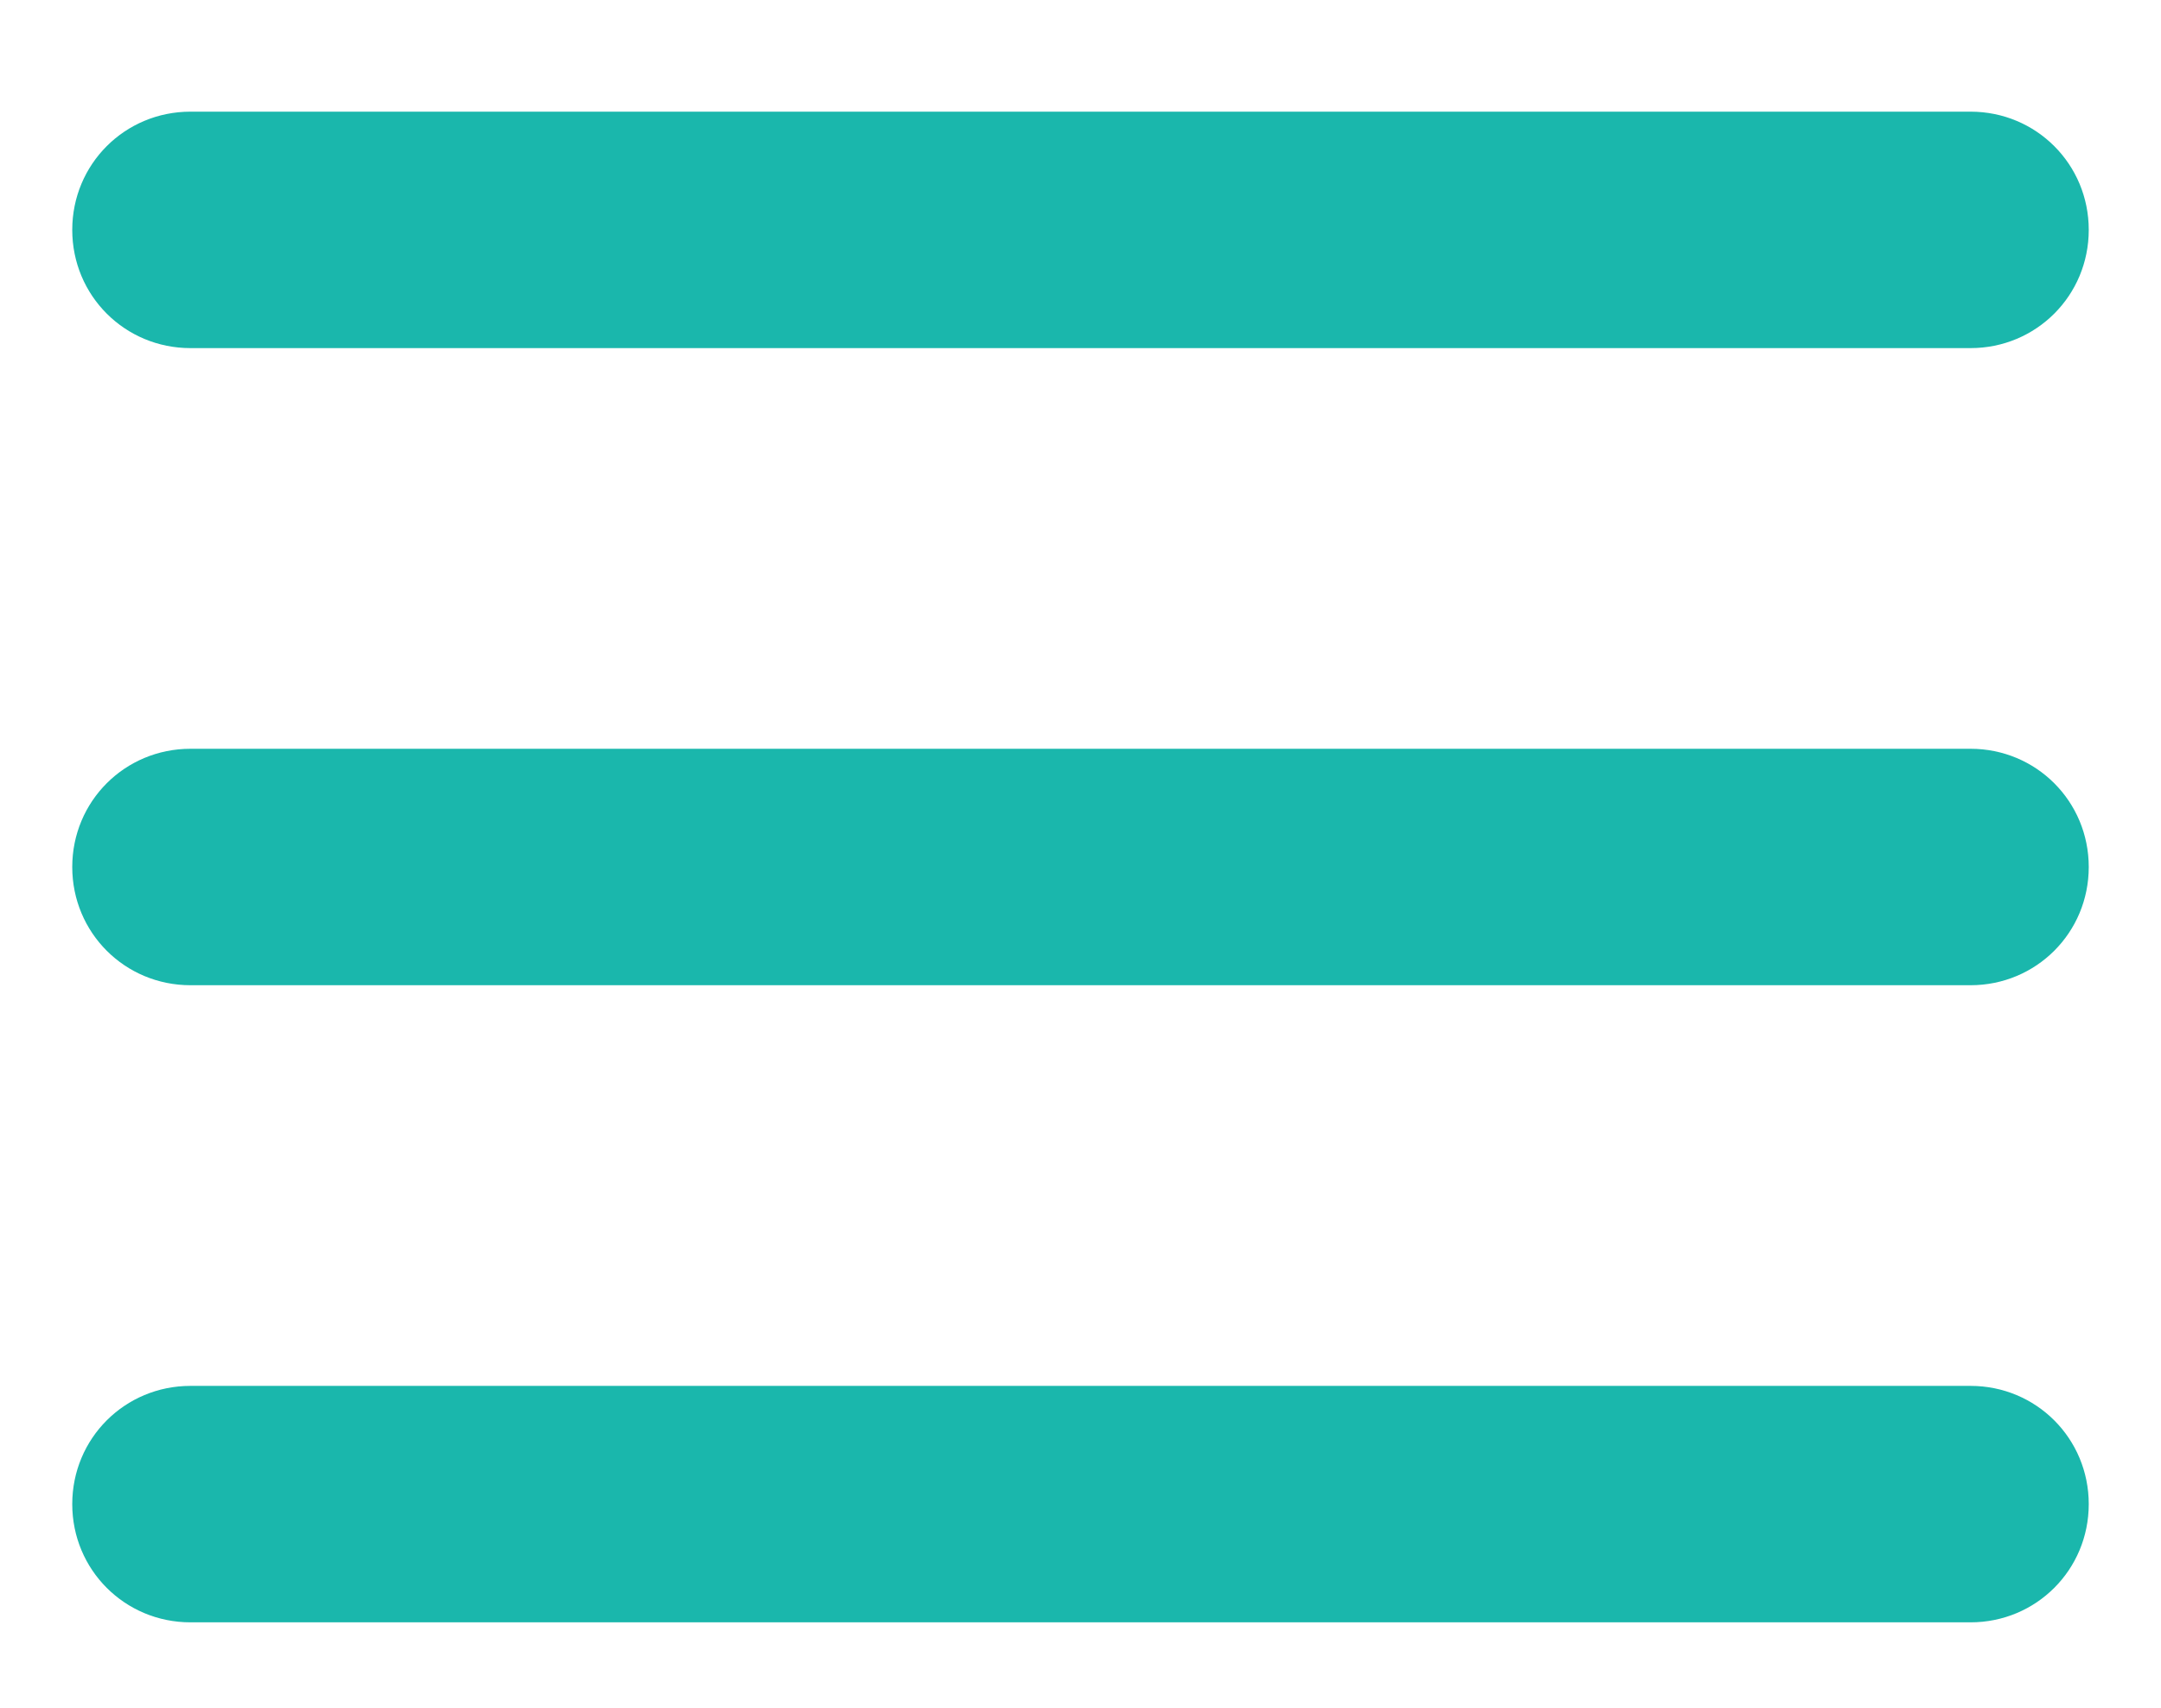 <?xml version="1.0" encoding="utf-8"?>
<!-- Generator: Adobe Illustrator 19.2.0, SVG Export Plug-In . SVG Version: 6.00 Build 0)  -->
<svg version="1.1" id="Laag_1" xmlns="http://www.w3.org/2000/svg" xmlns:xlink="http://www.w3.org/1999/xlink" x="0px" y="0px"
	 viewBox="0 0 32.9 26" style="enable-background:new 0 0 32.9 26;" xml:space="preserve">
<style type="text/css">
	.st0{fill:#1AB7AC;}
</style>
<path class="st0" d="M30,5.3H2.9c-1,0-1.8-0.8-1.8-1.8l0,0c0-1,0.8-1.8,1.8-1.8H30c1,0,1.8,0.8,1.8,1.8l0,0C31.8,4.5,31,5.3,30,5.3z
	"/>
<path class="st0" d="M30,15H2.9c-1,0-1.8-0.8-1.8-1.8l0,0c0-1,0.8-1.8,1.8-1.8H30c1,0,1.8,0.8,1.8,1.8l0,0C31.8,14.2,31,15,30,15z"
	/>
<path class="st0" d="M30,24.7H2.9c-1,0-1.8-0.8-1.8-1.8l0,0c0-1,0.8-1.8,1.8-1.8H30c1,0,1.8,0.8,1.8,1.8l0,0
	C31.8,23.9,31,24.7,30,24.7z"/>
</svg>
